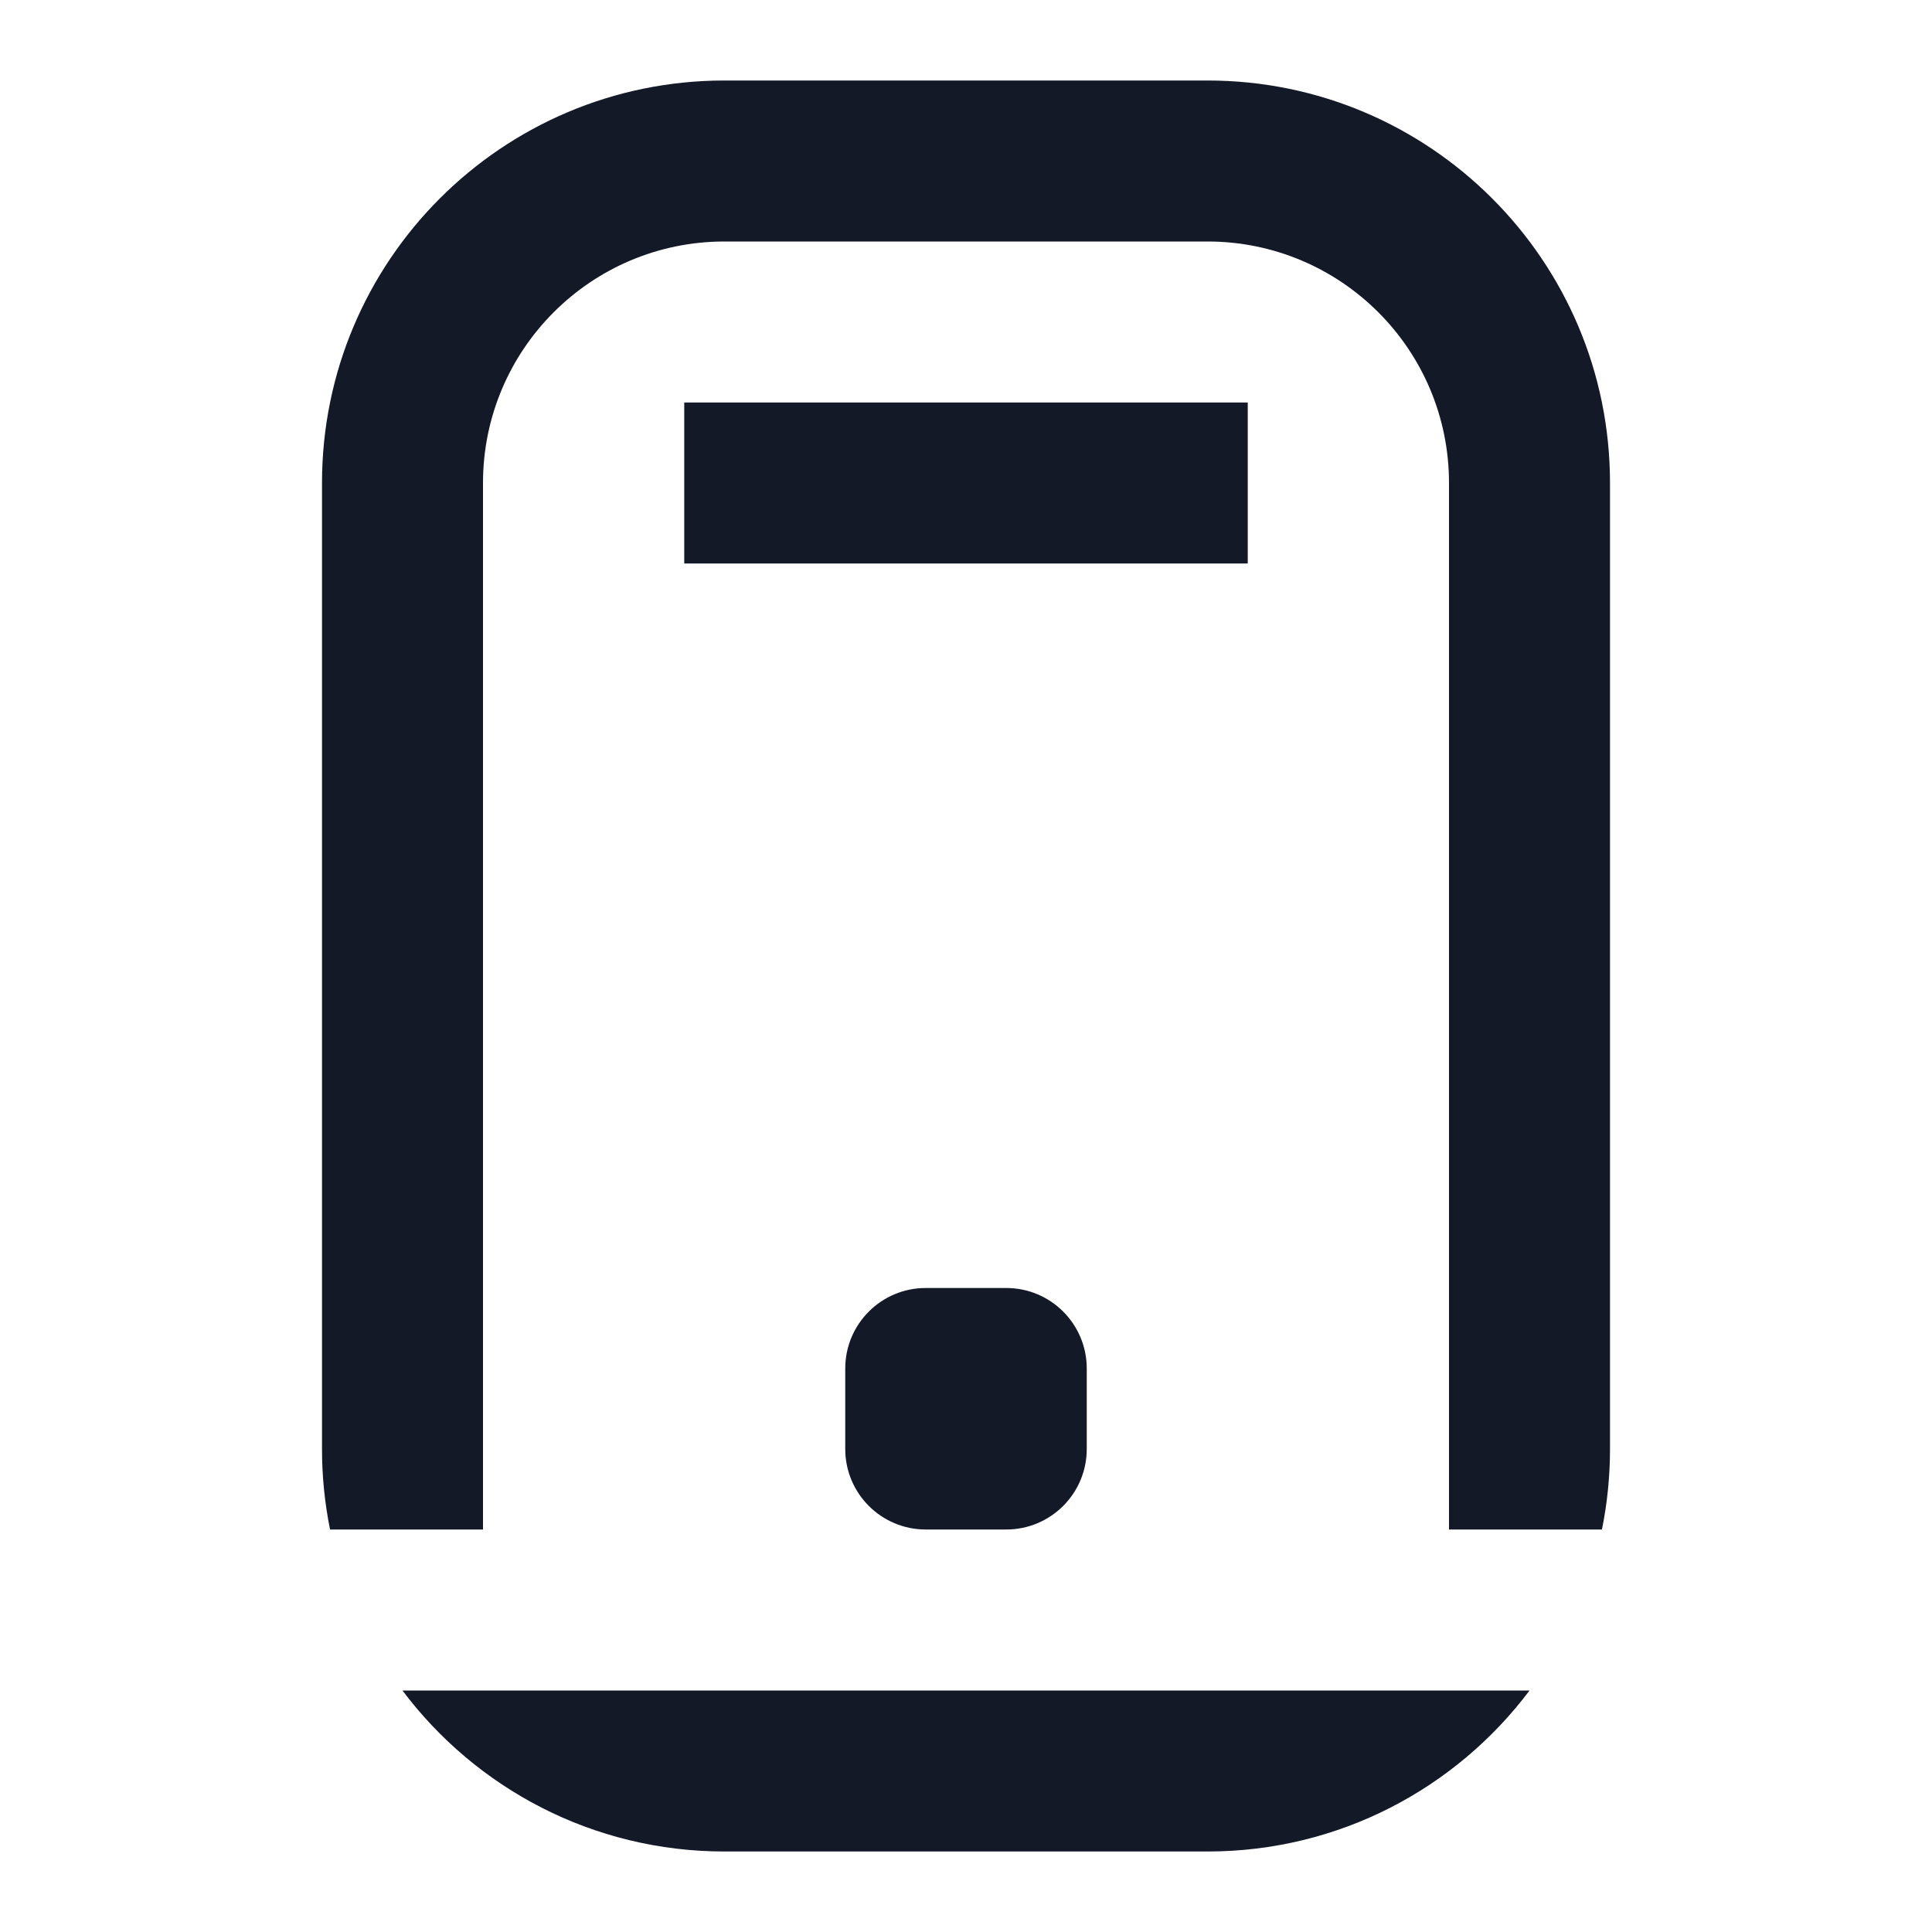 <svg width="48" height="48" viewBox="0 0 48 48" fill="none" xmlns="http://www.w3.org/2000/svg">
<path d="M18 2C12.477 2 8 6.477 8 12V36C8 36.685 8.069 37.354 8.2 38H12V12C12 8.686 14.686 6 18 6H30C33.314 6 36 8.686 36 12V38H39.8C39.931 37.354 40 36.685 40 36V12C40 6.477 35.523 2 30 2H18Z" fill="#141928"/>
<path d="M38.001 42H9.999C11.824 44.429 14.728 46 18 46H30C33.272 46 36.176 44.429 38.001 42Z" fill="#141928"/>
<path d="M25 38C26.105 38 27 37.105 27 36V34C27 32.895 26.105 32 25 32H23C21.895 32 21 32.895 21 34V36C21 37.105 21.895 38 23 38H25Z" fill="#141928"/>
<path d="M31 10H17V14H31V10Z" fill="#141928"/>
</svg>
